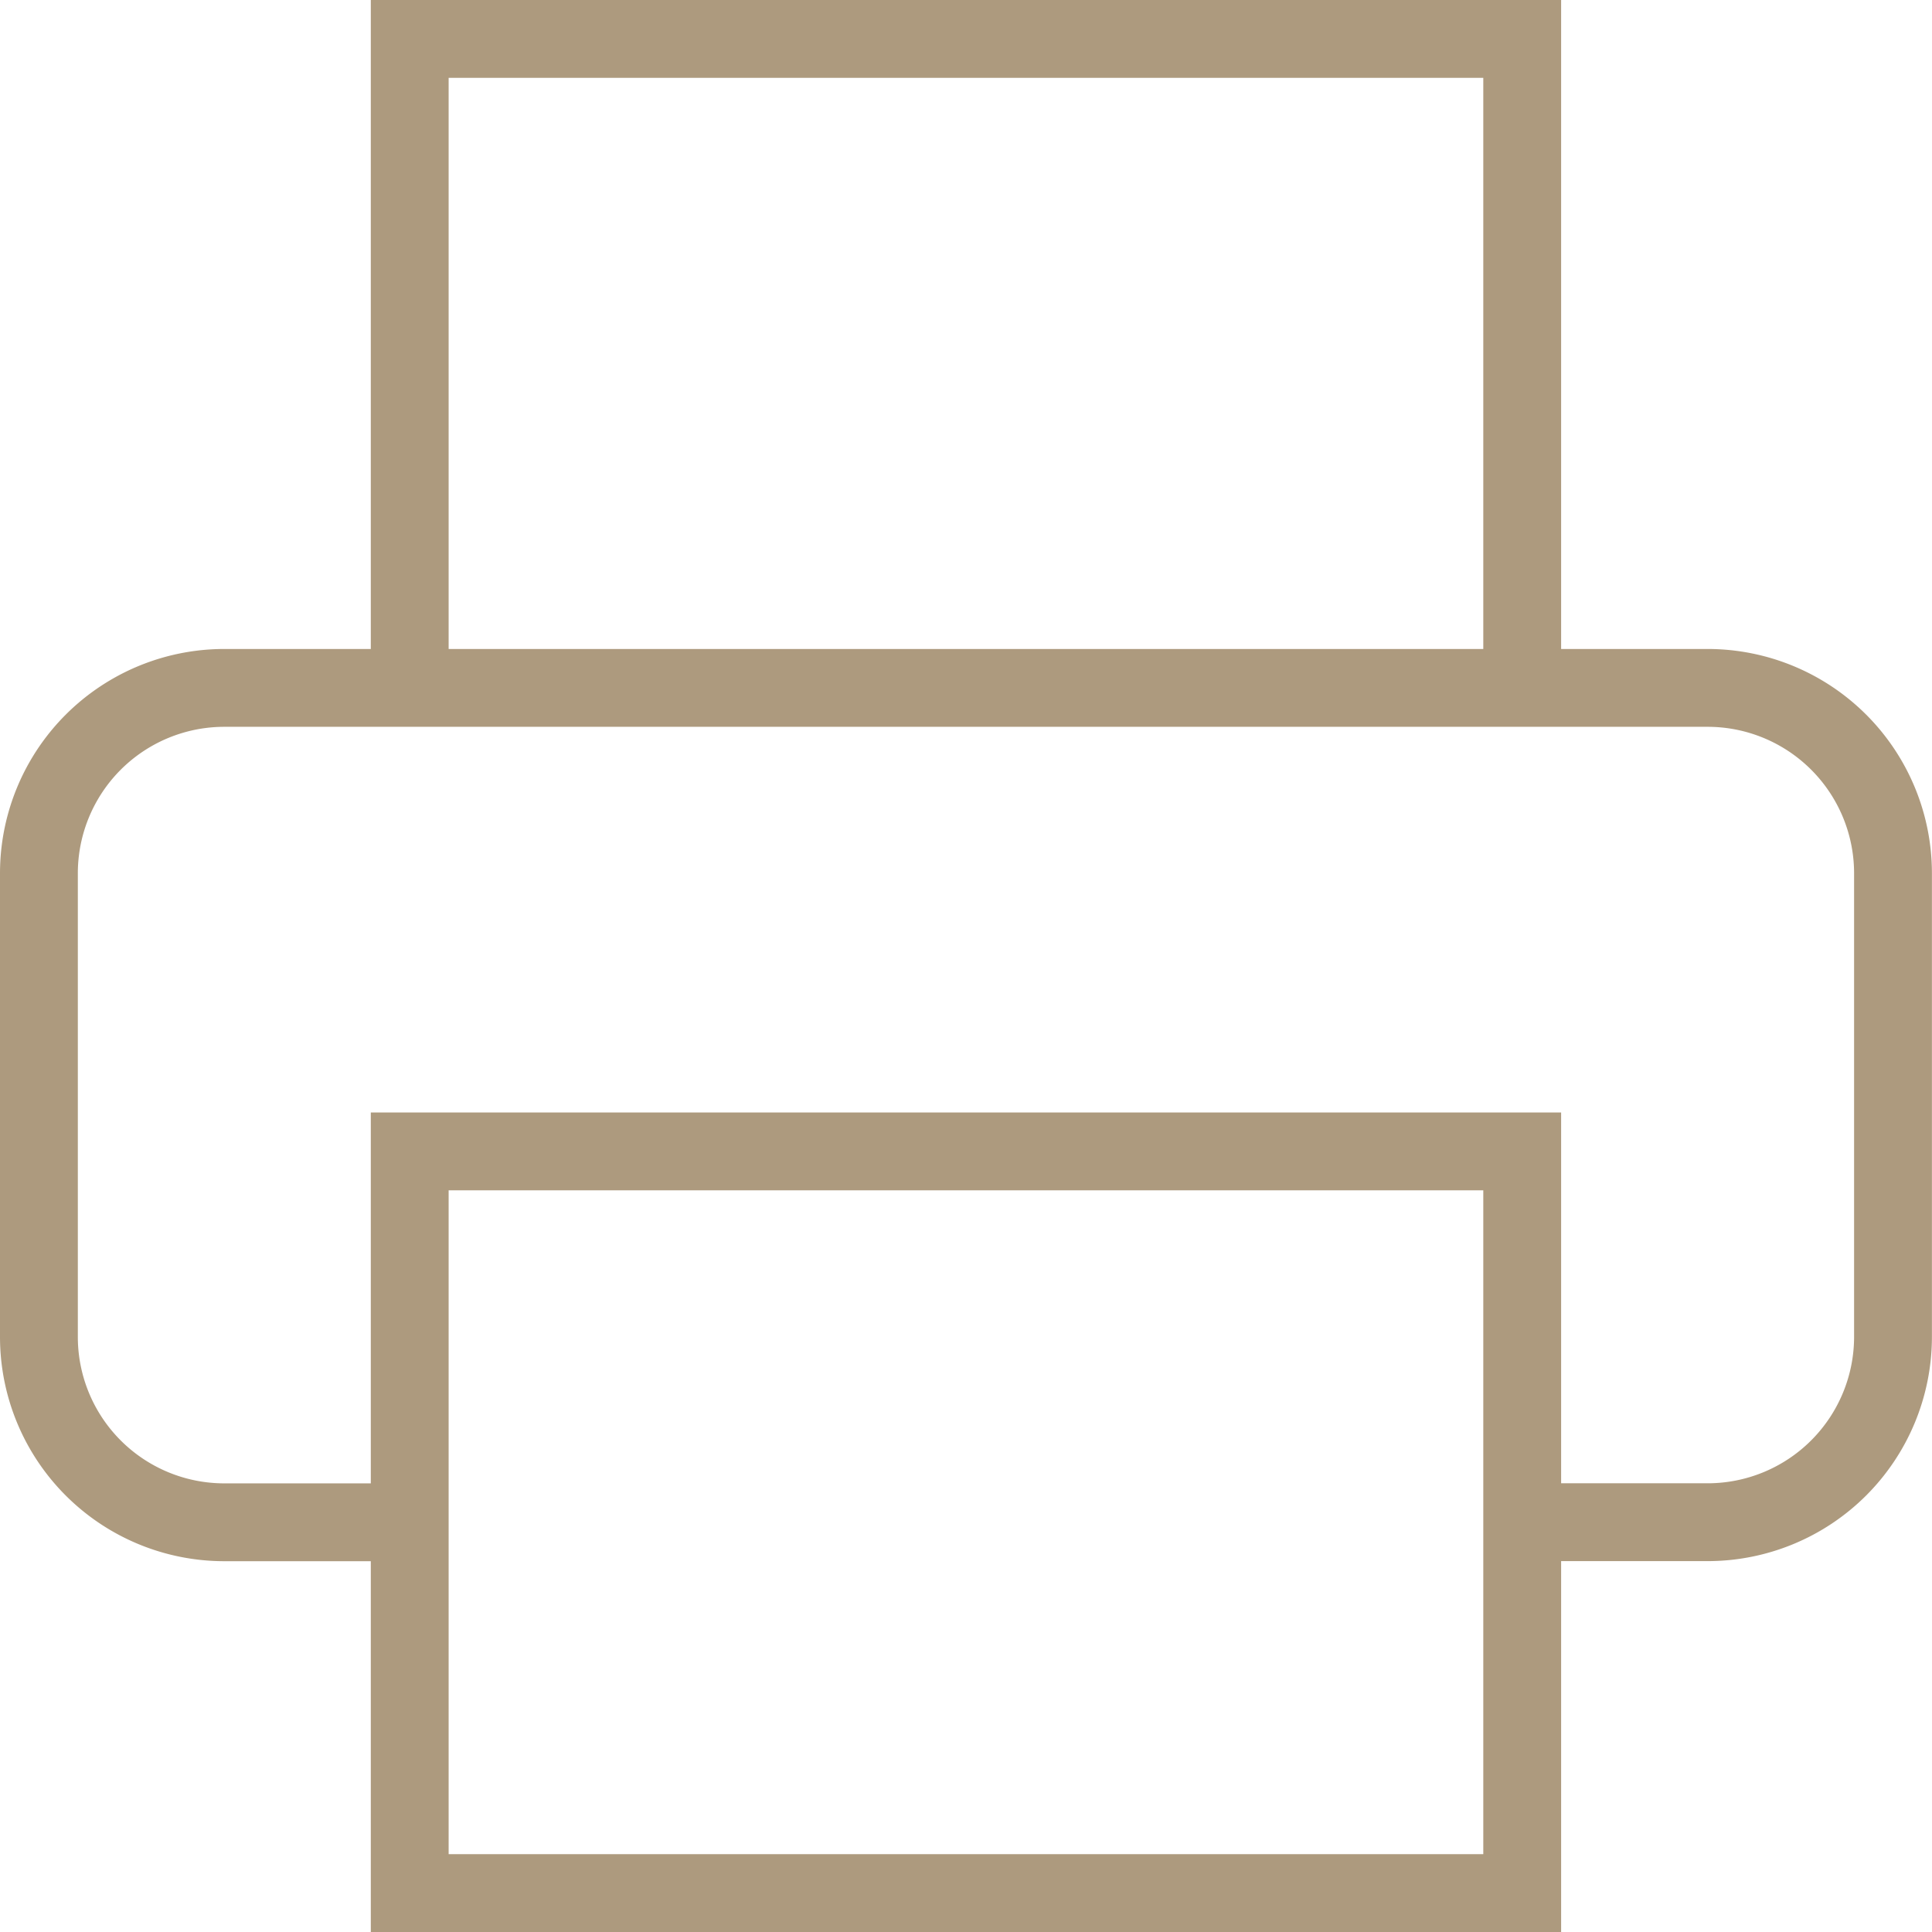 <svg xmlns="http://www.w3.org/2000/svg" width="24.822" height="24.822" viewBox="0 0 24.822 24.822">
    <g data-name="Icon feather-printer">
        <path data-name="Trazado 7088" d="M9 11.338V3h14.293v8.338" transform="translate(-3.736 -2.5)" style="fill:none;stroke:#ad9a7e"/>
        <path data-name="Trazado 7089" d="M7.764 24.22H5.382A2.382 2.382 0 0 1 3 21.838v-5.956A2.382 2.382 0 0 1 5.382 13.5h19.057a2.382 2.382 0 0 1 2.382 2.382v5.955a2.382 2.382 0 0 1-2.382 2.382h-2.382" transform="translate(-2.5 -4.662)" style="fill:none;stroke:#ad9a7e"/>
        <path data-name="Trazado 7090" d="M9 21h14.293v9.529H9z" transform="translate(-3.736 -6.207)" style="fill:none;stroke:#ad9a7e"/>
    </g>
</svg>

